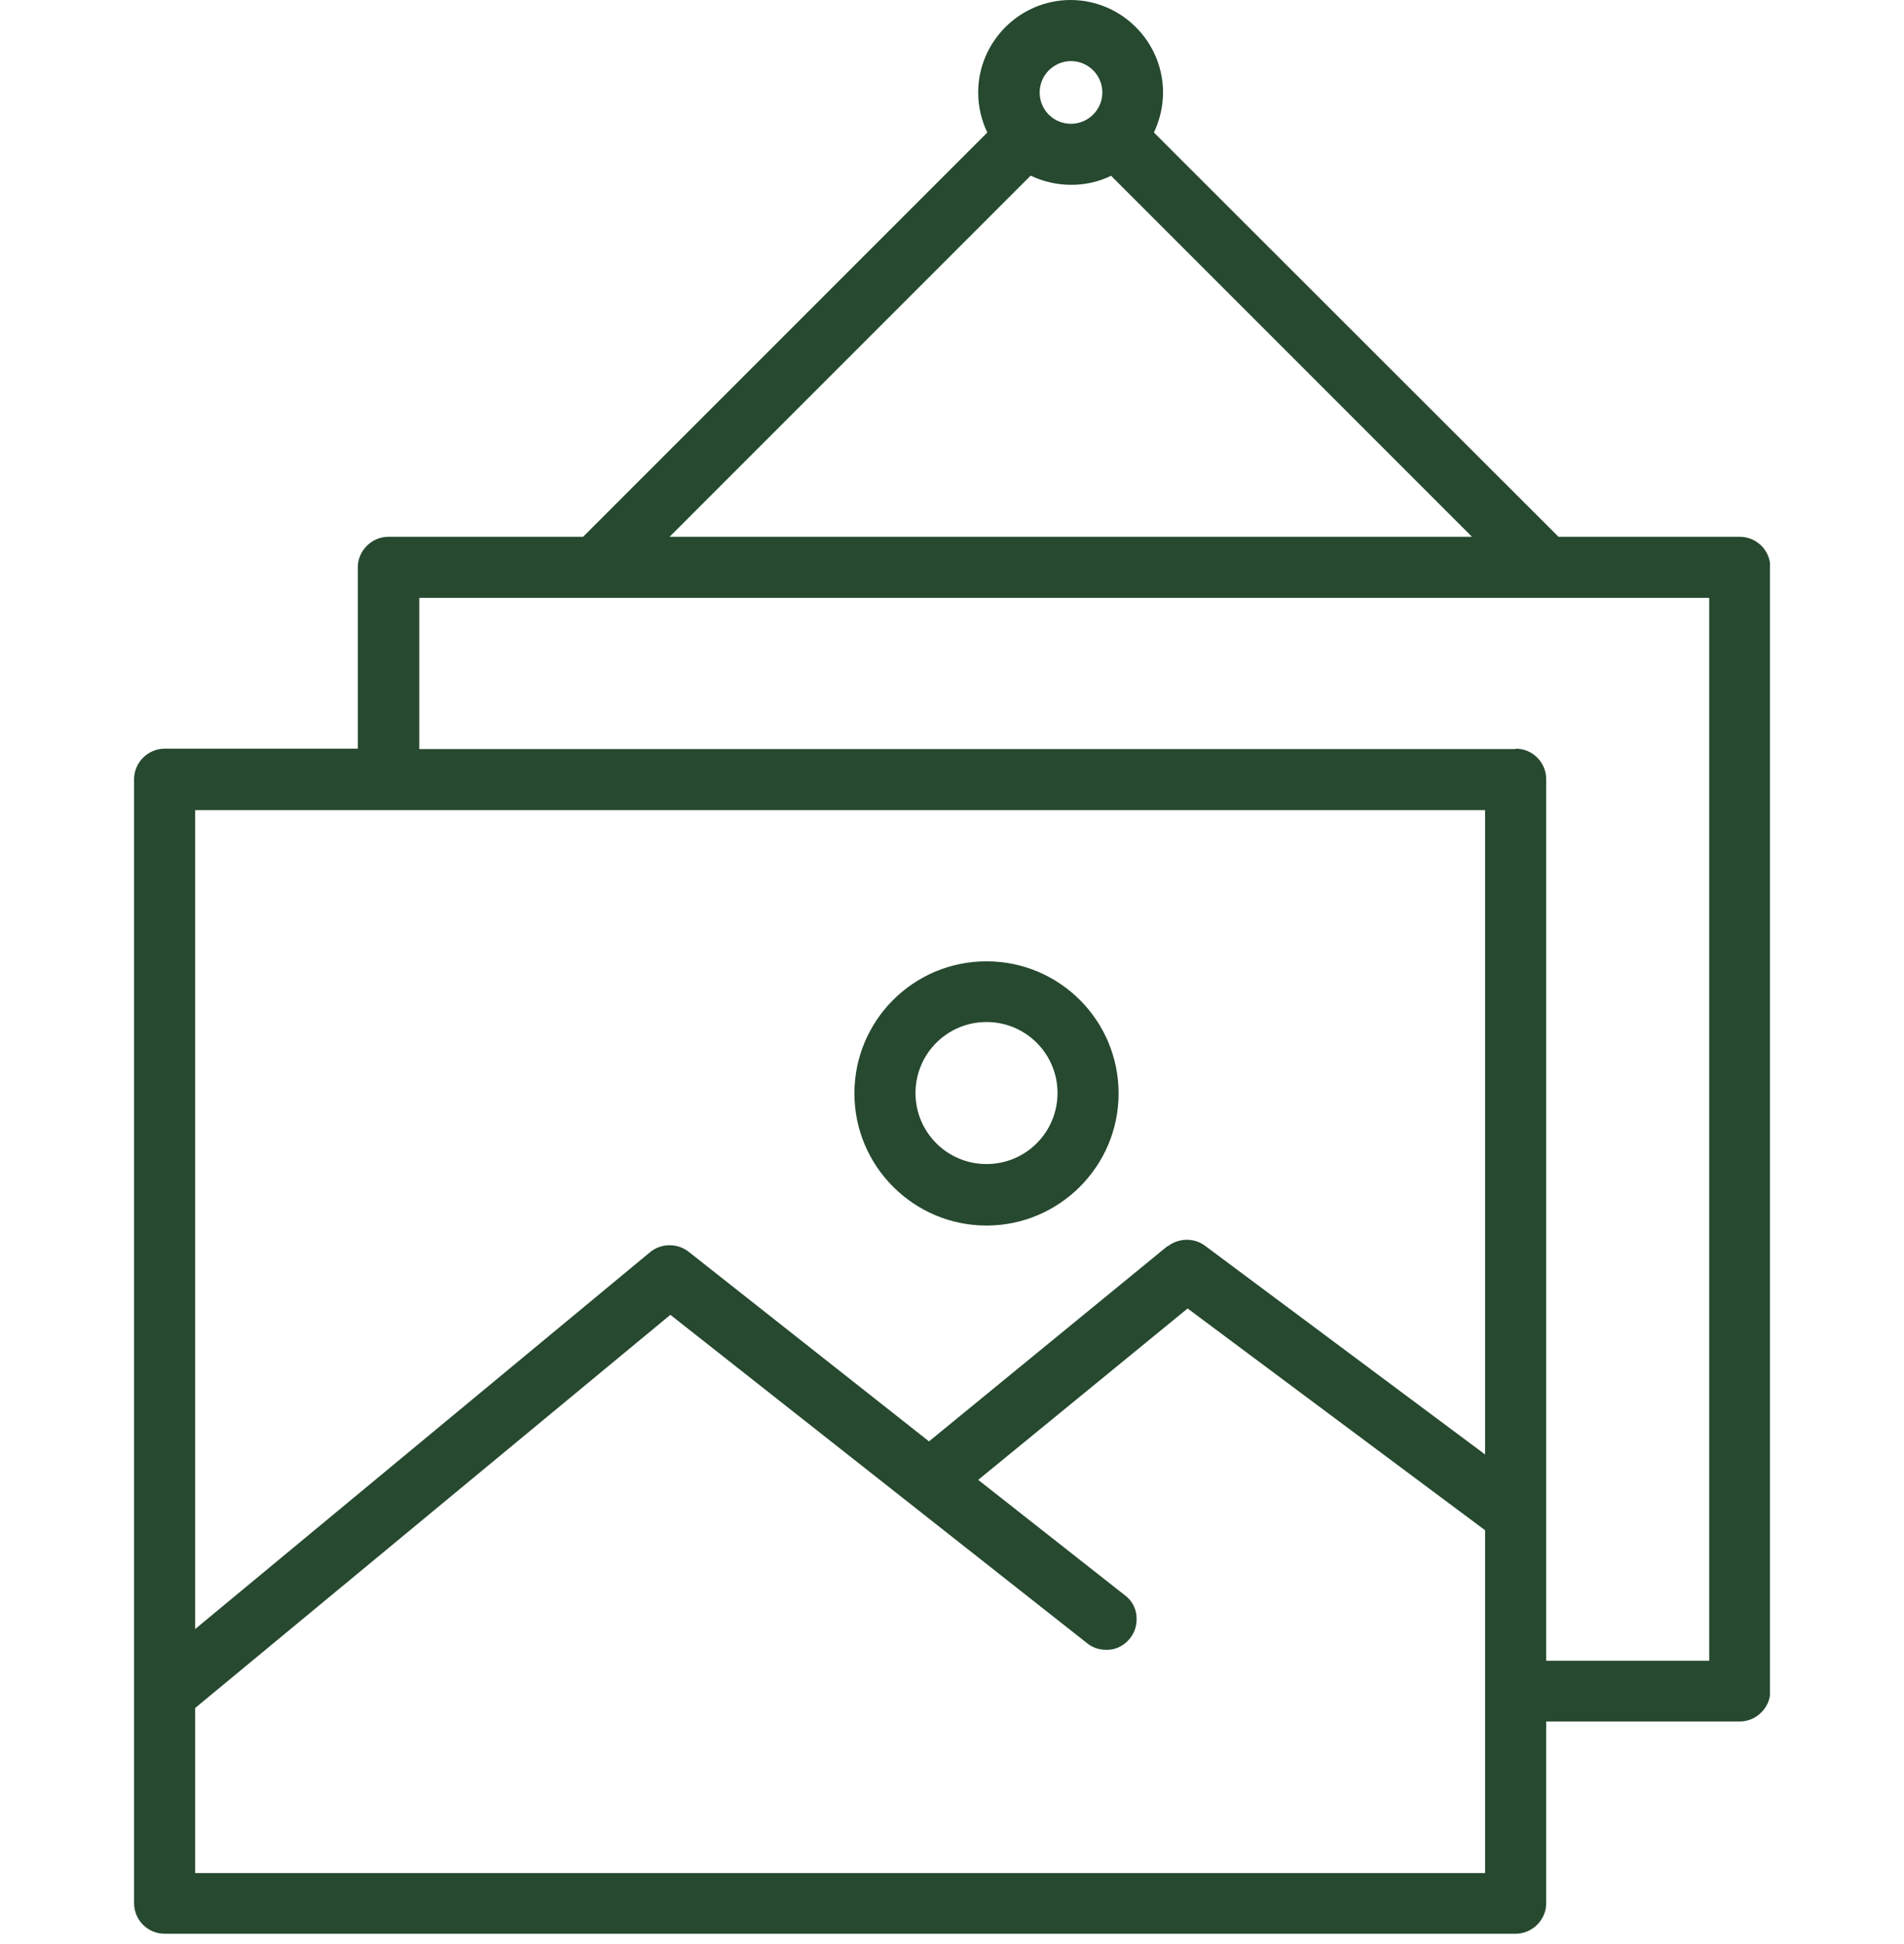 <svg width="48" height="49" viewBox="0 0 48 49" fill="none" xmlns="http://www.w3.org/2000/svg">
<g clip-path="url(#clip0_8620_2247)">
<path d="M43.86 13.53H39.29L29.09 3.34C29.24 3.02 29.32 2.68 29.32 2.33C29.32 1.05 28.27 0 26.99 0C25.71 0 24.66 1.05 24.66 2.33C24.66 2.68 24.74 3.03 24.89 3.34L14.7 13.53H9.79C9.37 13.53 9.02 13.88 9.02 14.3V18.87H4.15C3.73 18.87 3.38 19.22 3.38 19.64V47.97C3.38 48.39 3.72 48.74 4.15 48.74H38.21C38.63 48.74 38.98 48.39 38.98 47.97V43.39H43.86C44.28 43.39 44.63 43.04 44.63 42.62V14.3C44.63 13.88 44.29 13.53 43.86 13.53ZM29.43 31.41L23.42 36.33L17.36 31.55C17.08 31.33 16.67 31.33 16.39 31.56L4.92 41.06V20.42H37.44V36.66L30.38 31.4C30.1 31.19 29.71 31.2 29.43 31.42V31.41ZM27.41 41.42C27.57 41.55 27.77 41.6 27.98 41.58C28.18 41.56 28.37 41.45 28.49 41.29C28.62 41.13 28.67 40.93 28.65 40.72C28.63 40.51 28.52 40.33 28.36 40.21L24.66 37.3L29.94 32.98L37.44 38.57V47.21H4.92V43.05L16.9 33.14L27.41 41.42ZM27 3.12C26.56 3.12 26.21 2.77 26.21 2.33C26.21 1.89 26.57 1.54 27 1.54C27.43 1.54 27.79 1.89 27.79 2.33C27.79 2.77 27.43 3.12 27 3.12ZM25.99 4.43C26.62 4.73 27.38 4.74 28.01 4.43L37.11 13.53H16.88L25.98 4.43H25.99ZM38.21 18.88H10.57V15.07H43.09V41.86H38.98V19.64C38.98 19.22 38.64 18.87 38.21 18.87V18.88Z" fill="#26492F"/>
<path d="M24.87 24.23C23.03 24.23 21.54 25.72 21.54 27.56C21.54 29.4 23.04 30.89 24.87 30.89C26.7 30.89 28.2 29.4 28.2 27.56C28.2 25.72 26.71 24.23 24.87 24.23ZM26.66 27.55C26.66 28.54 25.86 29.34 24.87 29.34C23.88 29.34 23.08 28.54 23.08 27.55C23.08 26.56 23.88 25.76 24.87 25.76C25.86 25.76 26.66 26.56 26.66 27.55Z" fill="#26492F"/>
</g>
<defs>
<clipPath id="clip0_8620_2247">
<rect width="41.24" height="48.75" fill="white" transform="translate(3.38)"/>
</clipPath>
</defs>
</svg>
